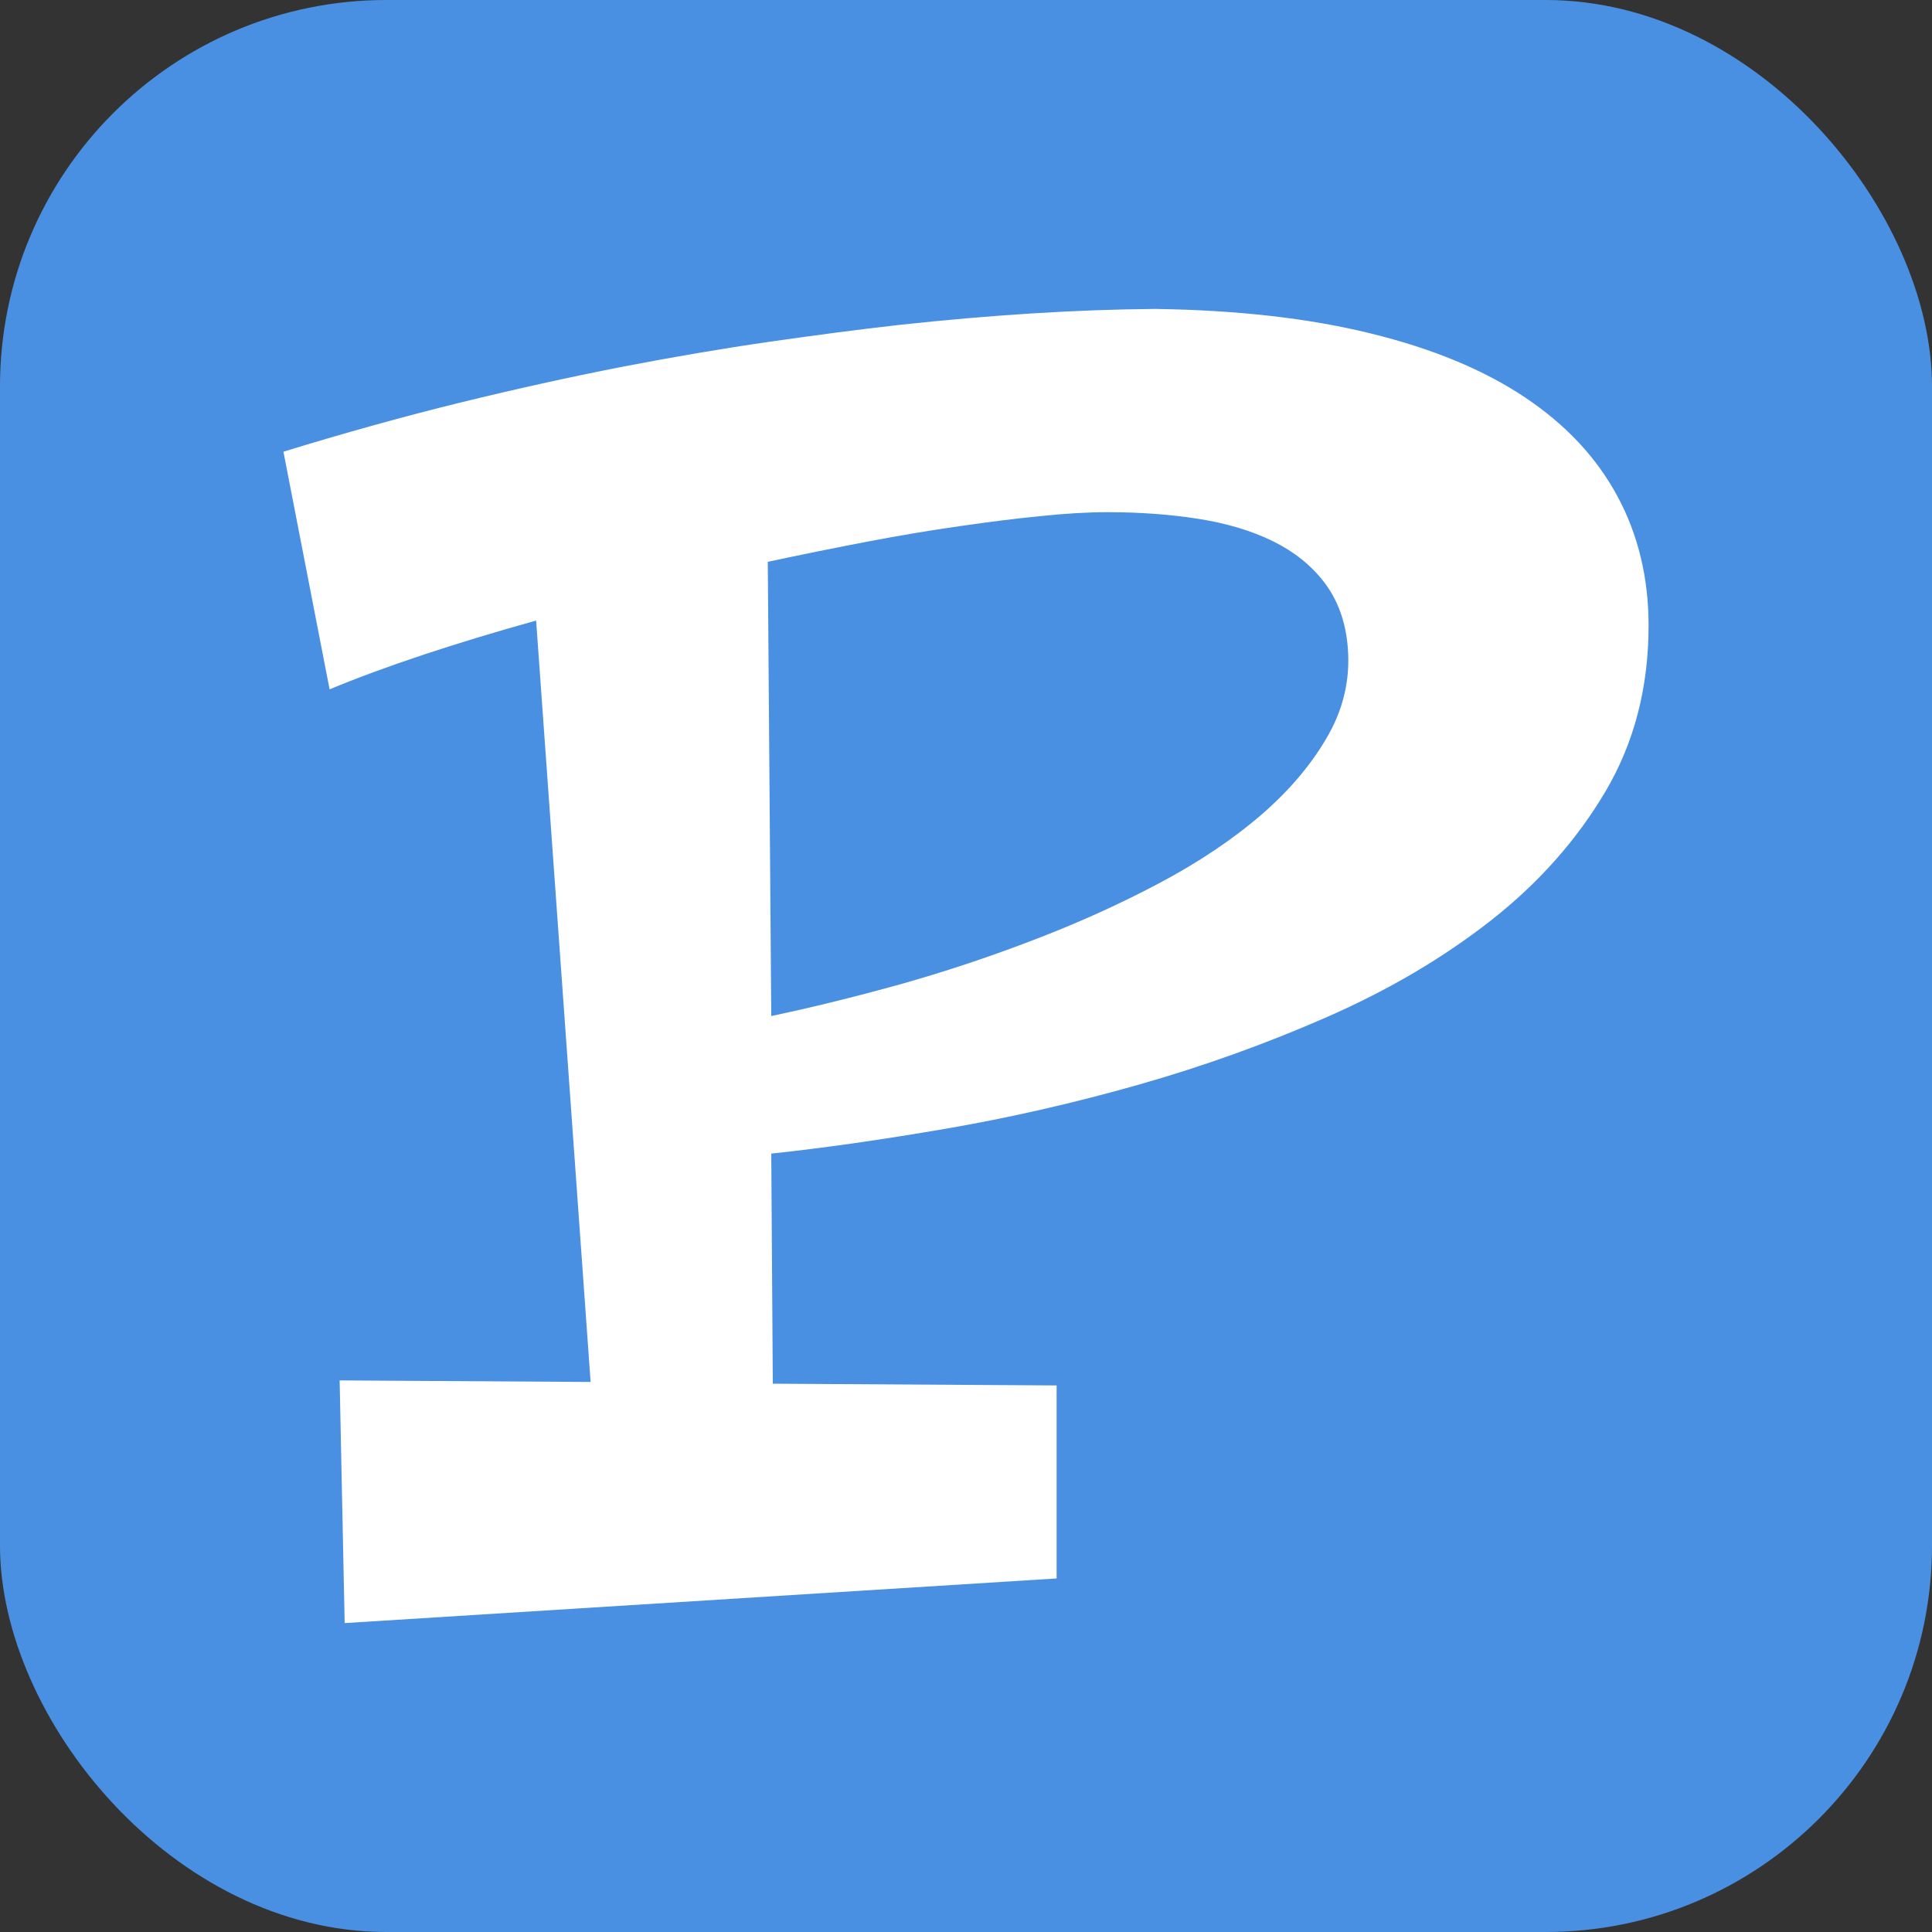<svg xmlns="http://www.w3.org/2000/svg" width="256" height="256" viewBox="0 0 100 100"><rect x="0" y="0" width="100" height="100" fill="#333333" stroke="none"/><rect width="100" height="100" rx="20" fill="#4a90e2"></rect><path fill="#fff" d="M30.57 71.53L27.75 32.12Q24.62 32.99 21.88 33.90Q19.15 34.81 17.06 35.68L17.06 35.68L14.67 23.38Q19.32 21.95 23.73 20.86Q28.14 19.78 32.18 18.99Q36.22 18.21 39.83 17.69Q43.44 17.17 46.52 16.82L46.52 16.82Q53.69 16.04 59.78 15.99L59.78 15.99Q66.17 16.08 70.95 17.26Q75.73 18.43 78.92 20.56Q82.11 22.69 83.72 25.69Q85.33 28.68 85.33 32.38L85.33 32.38Q85.33 37.20 83.09 40.98Q80.85 44.76 77.16 47.65Q73.47 50.54 68.71 52.63Q63.95 54.72 58.91 56.15Q53.87 57.58 48.91 58.43Q43.96 59.28 39.92 59.71L39.92 59.71L40.00 71.62L54.69 71.71L54.69 81.70L17.84 84.01L17.58 71.45L30.57 71.53ZM57.30 26.51L57.30 26.51Q55.82 26.51 53.89 26.71Q51.96 26.90 49.70 27.23Q47.44 27.55 44.92 28.03Q42.40 28.51 39.74 29.08L39.74 29.08L39.92 52.59Q43.05 51.93 46.55 50.96Q50.04 49.98 53.45 48.67Q56.87 47.37 59.95 45.74Q63.04 44.11 65.30 42.16Q67.56 40.20 68.80 37.96Q70.03 35.72 69.73 33.20L69.73 33.20Q69.51 31.38 68.51 30.10Q67.51 28.81 65.88 28.01Q64.25 27.21 62.06 26.86Q59.86 26.51 57.30 26.51Z"></path></svg>
